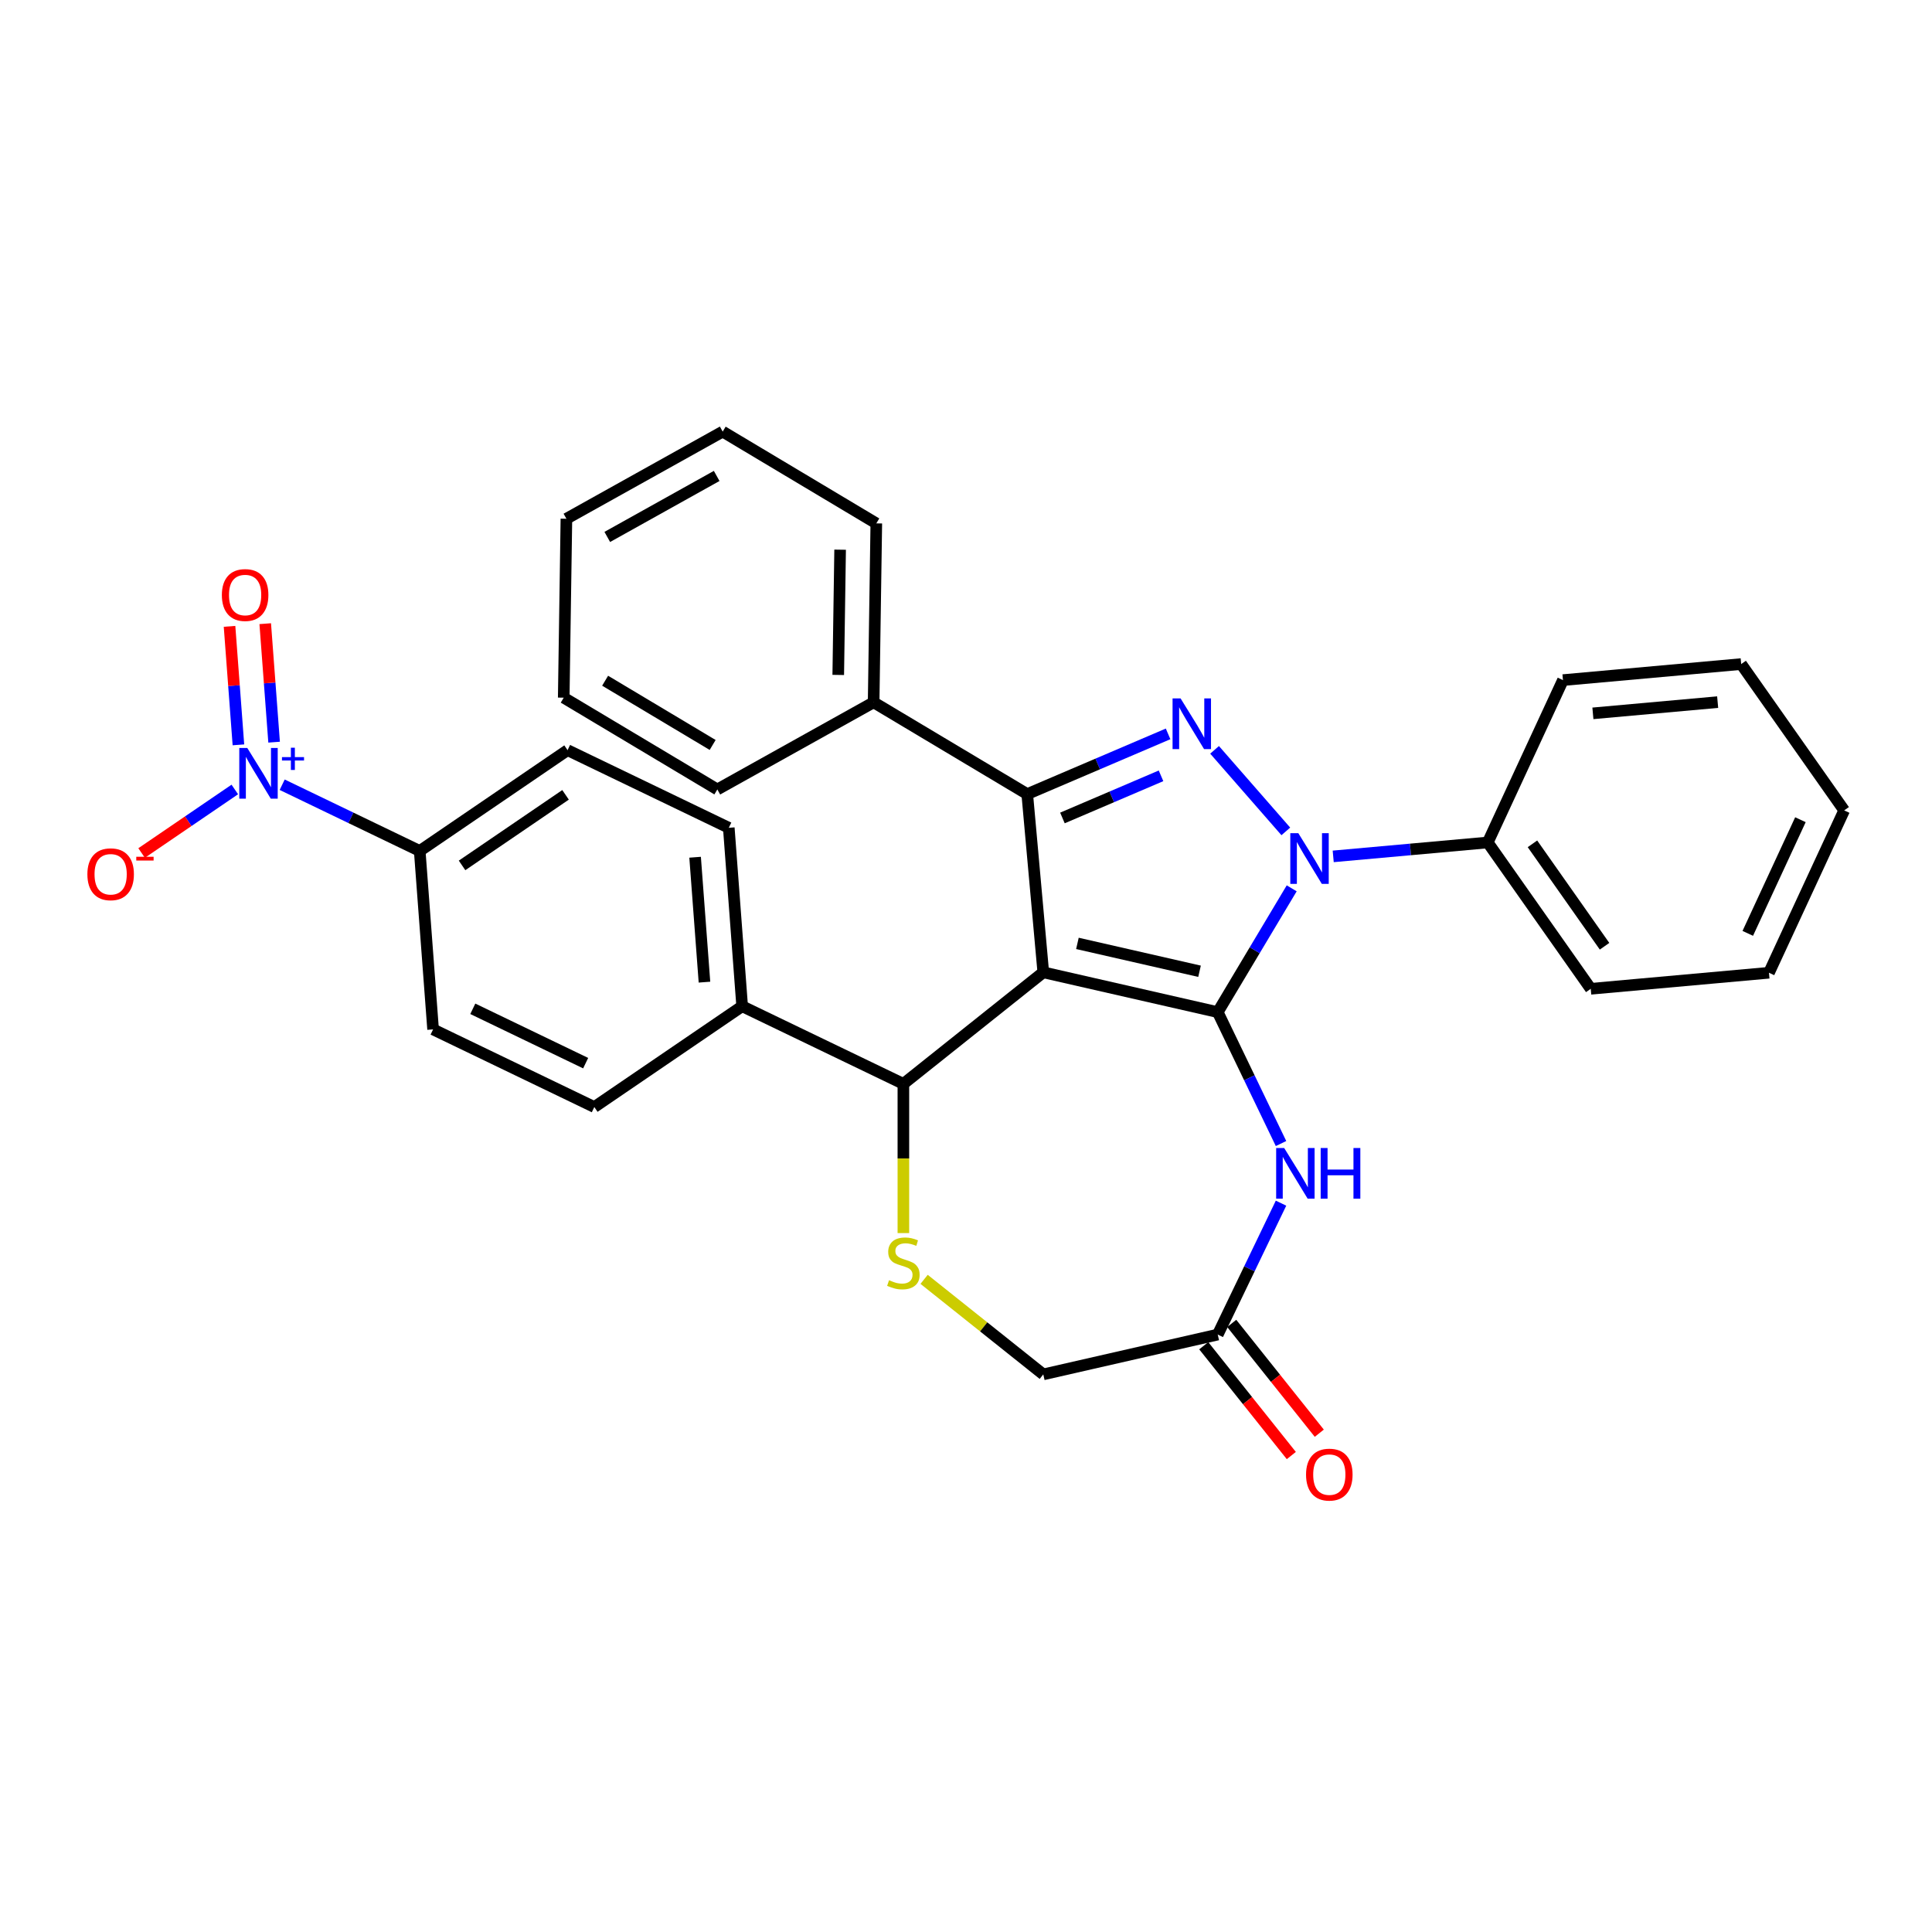 <?xml version='1.0' encoding='iso-8859-1'?>
<svg version='1.1' baseProfile='full'
              xmlns='http://www.w3.org/2000/svg'
                      xmlns:rdkit='http://www.rdkit.org/xml'
                      xmlns:xlink='http://www.w3.org/1999/xlink'
                  xml:space='preserve'
width='1000px' height='1000px' viewBox='0 0 1000 1000'>
<!-- END OF HEADER -->
<rect style='opacity:1.0;fill:#FFFFFF;stroke:none' width='1000' height='1000' x='0' y='0'> </rect>
<path class='bond-0' d='M 630.299,523.876 L 540.001,503.266' style='fill:none;fill-rule:evenodd;stroke:#000000;stroke-width:6px;stroke-linecap:butt;stroke-linejoin:miter;stroke-opacity:1' />
<path class='bond-0' d='M 620.876,502.725 L 557.668,488.298' style='fill:none;fill-rule:evenodd;stroke:#000000;stroke-width:6px;stroke-linecap:butt;stroke-linejoin:miter;stroke-opacity:1' />
<path class='bond-1' d='M 630.299,523.876 L 649.442,491.836' style='fill:none;fill-rule:evenodd;stroke:#000000;stroke-width:6px;stroke-linecap:butt;stroke-linejoin:miter;stroke-opacity:1' />
<path class='bond-1' d='M 649.442,491.836 L 668.585,459.797' style='fill:none;fill-rule:evenodd;stroke:#0000FF;stroke-width:6px;stroke-linecap:butt;stroke-linejoin:miter;stroke-opacity:1' />
<path class='bond-4' d='M 630.299,523.876 L 646.677,557.884' style='fill:none;fill-rule:evenodd;stroke:#000000;stroke-width:6px;stroke-linecap:butt;stroke-linejoin:miter;stroke-opacity:1' />
<path class='bond-4' d='M 646.677,557.884 L 663.055,591.893' style='fill:none;fill-rule:evenodd;stroke:#0000FF;stroke-width:6px;stroke-linecap:butt;stroke-linejoin:miter;stroke-opacity:1' />
<path class='bond-3' d='M 540.001,503.266 L 531.699,411.019' style='fill:none;fill-rule:evenodd;stroke:#000000;stroke-width:6px;stroke-linecap:butt;stroke-linejoin:miter;stroke-opacity:1' />
<path class='bond-6' d='M 540.001,503.266 L 467.588,561.013' style='fill:none;fill-rule:evenodd;stroke:#000000;stroke-width:6px;stroke-linecap:butt;stroke-linejoin:miter;stroke-opacity:1' />
<path class='bond-2' d='M 665.541,430.33 L 628.663,388.119' style='fill:none;fill-rule:evenodd;stroke:#0000FF;stroke-width:6px;stroke-linecap:butt;stroke-linejoin:miter;stroke-opacity:1' />
<path class='bond-11' d='M 690.067,443.263 L 730.059,439.663' style='fill:none;fill-rule:evenodd;stroke:#0000FF;stroke-width:6px;stroke-linecap:butt;stroke-linejoin:miter;stroke-opacity:1' />
<path class='bond-11' d='M 730.059,439.663 L 770.051,436.064' style='fill:none;fill-rule:evenodd;stroke:#000000;stroke-width:6px;stroke-linecap:butt;stroke-linejoin:miter;stroke-opacity:1' />
<path class='bond-31' d='M 604.603,379.858 L 568.151,395.438' style='fill:none;fill-rule:evenodd;stroke:#0000FF;stroke-width:6px;stroke-linecap:butt;stroke-linejoin:miter;stroke-opacity:1' />
<path class='bond-31' d='M 568.151,395.438 L 531.699,411.019' style='fill:none;fill-rule:evenodd;stroke:#000000;stroke-width:6px;stroke-linecap:butt;stroke-linejoin:miter;stroke-opacity:1' />
<path class='bond-31' d='M 600.948,401.566 L 575.431,412.472' style='fill:none;fill-rule:evenodd;stroke:#0000FF;stroke-width:6px;stroke-linecap:butt;stroke-linejoin:miter;stroke-opacity:1' />
<path class='bond-31' d='M 575.431,412.472 L 549.915,423.378' style='fill:none;fill-rule:evenodd;stroke:#000000;stroke-width:6px;stroke-linecap:butt;stroke-linejoin:miter;stroke-opacity:1' />
<path class='bond-13' d='M 531.699,411.019 L 452.189,363.514' style='fill:none;fill-rule:evenodd;stroke:#000000;stroke-width:6px;stroke-linecap:butt;stroke-linejoin:miter;stroke-opacity:1' />
<path class='bond-8' d='M 663.055,622.754 L 646.677,656.763' style='fill:none;fill-rule:evenodd;stroke:#0000FF;stroke-width:6px;stroke-linecap:butt;stroke-linejoin:miter;stroke-opacity:1' />
<path class='bond-8' d='M 646.677,656.763 L 630.299,690.771' style='fill:none;fill-rule:evenodd;stroke:#000000;stroke-width:6px;stroke-linecap:butt;stroke-linejoin:miter;stroke-opacity:1' />
<path class='bond-5' d='M 146.06,406.174 L 181.652,423.314' style='fill:none;fill-rule:evenodd;stroke:#0000FF;stroke-width:6px;stroke-linecap:butt;stroke-linejoin:miter;stroke-opacity:1' />
<path class='bond-5' d='M 181.652,423.314 L 217.245,440.455' style='fill:none;fill-rule:evenodd;stroke:#000000;stroke-width:6px;stroke-linecap:butt;stroke-linejoin:miter;stroke-opacity:1' />
<path class='bond-10' d='M 121.534,408.629 L 97.415,425.073' style='fill:none;fill-rule:evenodd;stroke:#0000FF;stroke-width:6px;stroke-linecap:butt;stroke-linejoin:miter;stroke-opacity:1' />
<path class='bond-10' d='M 97.415,425.073 L 73.297,441.517' style='fill:none;fill-rule:evenodd;stroke:#FF0000;stroke-width:6px;stroke-linecap:butt;stroke-linejoin:miter;stroke-opacity:1' />
<path class='bond-14' d='M 141.877,384.146 L 139.579,353.48' style='fill:none;fill-rule:evenodd;stroke:#0000FF;stroke-width:6px;stroke-linecap:butt;stroke-linejoin:miter;stroke-opacity:1' />
<path class='bond-14' d='M 139.579,353.48 L 137.281,322.814' style='fill:none;fill-rule:evenodd;stroke:#FF0000;stroke-width:6px;stroke-linecap:butt;stroke-linejoin:miter;stroke-opacity:1' />
<path class='bond-14' d='M 123.405,385.53 L 121.106,354.864' style='fill:none;fill-rule:evenodd;stroke:#0000FF;stroke-width:6px;stroke-linecap:butt;stroke-linejoin:miter;stroke-opacity:1' />
<path class='bond-14' d='M 121.106,354.864 L 118.808,324.199' style='fill:none;fill-rule:evenodd;stroke:#FF0000;stroke-width:6px;stroke-linecap:butt;stroke-linejoin:miter;stroke-opacity:1' />
<path class='bond-7' d='M 467.588,561.013 L 467.588,599.627' style='fill:none;fill-rule:evenodd;stroke:#000000;stroke-width:6px;stroke-linecap:butt;stroke-linejoin:miter;stroke-opacity:1' />
<path class='bond-7' d='M 467.588,599.627 L 467.588,638.24' style='fill:none;fill-rule:evenodd;stroke:#CCCC00;stroke-width:6px;stroke-linecap:butt;stroke-linejoin:miter;stroke-opacity:1' />
<path class='bond-12' d='M 467.588,561.013 L 384.14,520.827' style='fill:none;fill-rule:evenodd;stroke:#000000;stroke-width:6px;stroke-linecap:butt;stroke-linejoin:miter;stroke-opacity:1' />
<path class='bond-32' d='M 478.313,662.187 L 509.157,686.784' style='fill:none;fill-rule:evenodd;stroke:#CCCC00;stroke-width:6px;stroke-linecap:butt;stroke-linejoin:miter;stroke-opacity:1' />
<path class='bond-32' d='M 509.157,686.784 L 540.001,711.381' style='fill:none;fill-rule:evenodd;stroke:#000000;stroke-width:6px;stroke-linecap:butt;stroke-linejoin:miter;stroke-opacity:1' />
<path class='bond-15' d='M 630.299,690.771 L 540.001,711.381' style='fill:none;fill-rule:evenodd;stroke:#000000;stroke-width:6px;stroke-linecap:butt;stroke-linejoin:miter;stroke-opacity:1' />
<path class='bond-16' d='M 623.058,696.546 L 645.72,724.963' style='fill:none;fill-rule:evenodd;stroke:#000000;stroke-width:6px;stroke-linecap:butt;stroke-linejoin:miter;stroke-opacity:1' />
<path class='bond-16' d='M 645.72,724.963 L 668.382,753.381' style='fill:none;fill-rule:evenodd;stroke:#FF0000;stroke-width:6px;stroke-linecap:butt;stroke-linejoin:miter;stroke-opacity:1' />
<path class='bond-16' d='M 637.541,684.997 L 660.203,713.414' style='fill:none;fill-rule:evenodd;stroke:#000000;stroke-width:6px;stroke-linecap:butt;stroke-linejoin:miter;stroke-opacity:1' />
<path class='bond-16' d='M 660.203,713.414 L 682.865,741.831' style='fill:none;fill-rule:evenodd;stroke:#FF0000;stroke-width:6px;stroke-linecap:butt;stroke-linejoin:miter;stroke-opacity:1' />
<path class='bond-9' d='M 217.245,440.455 L 293.771,388.28' style='fill:none;fill-rule:evenodd;stroke:#000000;stroke-width:6px;stroke-linecap:butt;stroke-linejoin:miter;stroke-opacity:1' />
<path class='bond-9' d='M 239.159,447.934 L 292.727,411.411' style='fill:none;fill-rule:evenodd;stroke:#000000;stroke-width:6px;stroke-linecap:butt;stroke-linejoin:miter;stroke-opacity:1' />
<path class='bond-34' d='M 217.245,440.455 L 224.166,532.816' style='fill:none;fill-rule:evenodd;stroke:#000000;stroke-width:6px;stroke-linecap:butt;stroke-linejoin:miter;stroke-opacity:1' />
<path class='bond-21' d='M 770.051,436.064 L 823.365,511.801' style='fill:none;fill-rule:evenodd;stroke:#000000;stroke-width:6px;stroke-linecap:butt;stroke-linejoin:miter;stroke-opacity:1' />
<path class='bond-21' d='M 793.196,436.762 L 830.515,489.778' style='fill:none;fill-rule:evenodd;stroke:#000000;stroke-width:6px;stroke-linecap:butt;stroke-linejoin:miter;stroke-opacity:1' />
<path class='bond-22' d='M 770.051,436.064 L 808.985,352.024' style='fill:none;fill-rule:evenodd;stroke:#000000;stroke-width:6px;stroke-linecap:butt;stroke-linejoin:miter;stroke-opacity:1' />
<path class='bond-19' d='M 384.14,520.827 L 307.614,573.002' style='fill:none;fill-rule:evenodd;stroke:#000000;stroke-width:6px;stroke-linecap:butt;stroke-linejoin:miter;stroke-opacity:1' />
<path class='bond-20' d='M 384.14,520.827 L 377.219,428.466' style='fill:none;fill-rule:evenodd;stroke:#000000;stroke-width:6px;stroke-linecap:butt;stroke-linejoin:miter;stroke-opacity:1' />
<path class='bond-20' d='M 364.63,508.357 L 359.785,443.705' style='fill:none;fill-rule:evenodd;stroke:#000000;stroke-width:6px;stroke-linecap:butt;stroke-linejoin:miter;stroke-opacity:1' />
<path class='bond-23' d='M 452.189,363.514 L 453.575,270.904' style='fill:none;fill-rule:evenodd;stroke:#000000;stroke-width:6px;stroke-linecap:butt;stroke-linejoin:miter;stroke-opacity:1' />
<path class='bond-23' d='M 433.875,349.345 L 434.845,284.519' style='fill:none;fill-rule:evenodd;stroke:#000000;stroke-width:6px;stroke-linecap:butt;stroke-linejoin:miter;stroke-opacity:1' />
<path class='bond-24' d='M 452.189,363.514 L 371.294,408.619' style='fill:none;fill-rule:evenodd;stroke:#000000;stroke-width:6px;stroke-linecap:butt;stroke-linejoin:miter;stroke-opacity:1' />
<path class='bond-17' d='M 293.771,388.28 L 377.219,428.466' style='fill:none;fill-rule:evenodd;stroke:#000000;stroke-width:6px;stroke-linecap:butt;stroke-linejoin:miter;stroke-opacity:1' />
<path class='bond-18' d='M 224.166,532.816 L 307.614,573.002' style='fill:none;fill-rule:evenodd;stroke:#000000;stroke-width:6px;stroke-linecap:butt;stroke-linejoin:miter;stroke-opacity:1' />
<path class='bond-18' d='M 244.721,522.154 L 303.134,550.284' style='fill:none;fill-rule:evenodd;stroke:#000000;stroke-width:6px;stroke-linecap:butt;stroke-linejoin:miter;stroke-opacity:1' />
<path class='bond-27' d='M 823.365,511.801 L 915.612,503.499' style='fill:none;fill-rule:evenodd;stroke:#000000;stroke-width:6px;stroke-linecap:butt;stroke-linejoin:miter;stroke-opacity:1' />
<path class='bond-28' d='M 808.985,352.024 L 901.232,343.722' style='fill:none;fill-rule:evenodd;stroke:#000000;stroke-width:6px;stroke-linecap:butt;stroke-linejoin:miter;stroke-opacity:1' />
<path class='bond-28' d='M 824.482,369.228 L 889.055,363.417' style='fill:none;fill-rule:evenodd;stroke:#000000;stroke-width:6px;stroke-linecap:butt;stroke-linejoin:miter;stroke-opacity:1' />
<path class='bond-25' d='M 453.575,270.904 L 374.065,223.4' style='fill:none;fill-rule:evenodd;stroke:#000000;stroke-width:6px;stroke-linecap:butt;stroke-linejoin:miter;stroke-opacity:1' />
<path class='bond-26' d='M 371.294,408.619 L 291.785,361.114' style='fill:none;fill-rule:evenodd;stroke:#000000;stroke-width:6px;stroke-linecap:butt;stroke-linejoin:miter;stroke-opacity:1' />
<path class='bond-26' d='M 368.869,385.591 L 313.212,352.338' style='fill:none;fill-rule:evenodd;stroke:#000000;stroke-width:6px;stroke-linecap:butt;stroke-linejoin:miter;stroke-opacity:1' />
<path class='bond-35' d='M 374.065,223.4 L 293.17,268.504' style='fill:none;fill-rule:evenodd;stroke:#000000;stroke-width:6px;stroke-linecap:butt;stroke-linejoin:miter;stroke-opacity:1' />
<path class='bond-35' d='M 370.952,246.344 L 314.326,277.918' style='fill:none;fill-rule:evenodd;stroke:#000000;stroke-width:6px;stroke-linecap:butt;stroke-linejoin:miter;stroke-opacity:1' />
<path class='bond-29' d='M 291.785,361.114 L 293.17,268.504' style='fill:none;fill-rule:evenodd;stroke:#000000;stroke-width:6px;stroke-linecap:butt;stroke-linejoin:miter;stroke-opacity:1' />
<path class='bond-33' d='M 915.612,503.499 L 954.545,419.459' style='fill:none;fill-rule:evenodd;stroke:#000000;stroke-width:6px;stroke-linecap:butt;stroke-linejoin:miter;stroke-opacity:1' />
<path class='bond-33' d='M 904.644,483.106 L 931.898,424.278' style='fill:none;fill-rule:evenodd;stroke:#000000;stroke-width:6px;stroke-linecap:butt;stroke-linejoin:miter;stroke-opacity:1' />
<path class='bond-30' d='M 901.232,343.722 L 954.545,419.459' style='fill:none;fill-rule:evenodd;stroke:#000000;stroke-width:6px;stroke-linecap:butt;stroke-linejoin:miter;stroke-opacity:1' />
<path  class='atom-2' d='M 672.006 431.251
L 680.601 445.144
Q 681.453 446.515, 682.824 448.997
Q 684.195 451.479, 684.269 451.628
L 684.269 431.251
L 687.751 431.251
L 687.751 457.481
L 684.158 457.481
L 674.933 442.292
Q 673.858 440.513, 672.71 438.476
Q 671.598 436.438, 671.265 435.808
L 671.265 457.481
L 667.857 457.481
L 667.857 431.251
L 672.006 431.251
' fill='#0000FF'/>
<path  class='atom-3' d='M 611.068 361.502
L 619.663 375.395
Q 620.515 376.765, 621.886 379.248
Q 623.256 381.73, 623.331 381.878
L 623.331 361.502
L 626.813 361.502
L 626.813 387.732
L 623.219 387.732
L 613.994 372.542
Q 612.92 370.764, 611.772 368.726
Q 610.66 366.688, 610.327 366.059
L 610.327 387.732
L 606.918 387.732
L 606.918 361.502
L 611.068 361.502
' fill='#0000FF'/>
<path  class='atom-5' d='M 664.688 594.209
L 673.283 608.102
Q 674.135 609.472, 675.506 611.955
Q 676.876 614.437, 676.95 614.585
L 676.95 594.209
L 680.433 594.209
L 680.433 620.439
L 676.839 620.439
L 667.614 605.249
Q 666.54 603.471, 665.391 601.433
Q 664.28 599.395, 663.947 598.765
L 663.947 620.439
L 660.538 620.439
L 660.538 594.209
L 664.688 594.209
' fill='#0000FF'/>
<path  class='atom-5' d='M 683.582 594.209
L 687.139 594.209
L 687.139 605.36
L 700.55 605.36
L 700.55 594.209
L 704.107 594.209
L 704.107 620.439
L 700.55 620.439
L 700.55 608.324
L 687.139 608.324
L 687.139 620.439
L 683.582 620.439
L 683.582 594.209
' fill='#0000FF'/>
<path  class='atom-6' d='M 127.999 387.153
L 136.594 401.046
Q 137.446 402.417, 138.817 404.899
Q 140.188 407.381, 140.262 407.53
L 140.262 387.153
L 143.744 387.153
L 143.744 413.383
L 140.151 413.383
L 130.926 398.194
Q 129.851 396.415, 128.703 394.378
Q 127.591 392.34, 127.258 391.71
L 127.258 413.383
L 123.85 413.383
L 123.85 387.153
L 127.999 387.153
' fill='#0000FF'/>
<path  class='atom-6' d='M 145.945 391.881
L 150.566 391.881
L 150.566 387.015
L 152.62 387.015
L 152.62 391.881
L 157.364 391.881
L 157.364 393.642
L 152.62 393.642
L 152.62 398.532
L 150.566 398.532
L 150.566 393.642
L 145.945 393.642
L 145.945 391.881
' fill='#0000FF'/>
<path  class='atom-8' d='M 460.178 662.636
Q 460.475 662.747, 461.697 663.266
Q 462.92 663.785, 464.254 664.118
Q 465.625 664.415, 466.958 664.415
Q 469.44 664.415, 470.885 663.229
Q 472.33 662.006, 472.33 659.895
Q 472.33 658.45, 471.589 657.561
Q 470.885 656.671, 469.774 656.19
Q 468.662 655.708, 466.81 655.152
Q 464.476 654.449, 463.068 653.782
Q 461.697 653.115, 460.697 651.707
Q 459.734 650.299, 459.734 647.928
Q 459.734 644.631, 461.957 642.593
Q 464.217 640.556, 468.662 640.556
Q 471.7 640.556, 475.146 642
L 474.294 644.853
Q 471.145 643.556, 468.774 643.556
Q 466.217 643.556, 464.809 644.631
Q 463.402 645.668, 463.439 647.484
Q 463.439 648.891, 464.143 649.743
Q 464.884 650.596, 465.921 651.077
Q 466.995 651.559, 468.774 652.115
Q 471.145 652.856, 472.553 653.596
Q 473.96 654.337, 474.961 655.856
Q 475.998 657.338, 475.998 659.895
Q 475.998 663.525, 473.553 665.489
Q 471.145 667.415, 467.106 667.415
Q 464.772 667.415, 462.994 666.897
Q 461.253 666.415, 459.178 665.563
L 460.178 662.636
' fill='#CCCC00'/>
<path  class='atom-11' d='M 45.23 452.517
Q 45.23 446.219, 48.342 442.699
Q 51.454 439.18, 57.271 439.18
Q 63.087 439.18, 66.199 442.699
Q 69.311 446.219, 69.311 452.517
Q 69.311 458.889, 66.162 462.52
Q 63.013 466.114, 57.271 466.114
Q 51.491 466.114, 48.342 462.52
Q 45.23 458.926, 45.23 452.517
M 57.271 463.15
Q 61.272 463.15, 63.421 460.482
Q 65.607 457.778, 65.607 452.517
Q 65.607 447.367, 63.421 444.774
Q 61.272 442.144, 57.271 442.144
Q 53.27 442.144, 51.084 444.737
Q 48.935 447.33, 48.935 452.517
Q 48.935 457.815, 51.084 460.482
Q 53.27 463.15, 57.271 463.15
' fill='#FF0000'/>
<path  class='atom-11' d='M 70.534 443.461
L 79.508 443.461
L 79.508 445.417
L 70.534 445.417
L 70.534 443.461
' fill='#FF0000'/>
<path  class='atom-15' d='M 114.835 307.981
Q 114.835 301.683, 117.947 298.164
Q 121.059 294.644, 126.876 294.644
Q 132.692 294.644, 135.804 298.164
Q 138.916 301.683, 138.916 307.981
Q 138.916 314.354, 135.767 317.984
Q 132.618 321.578, 126.876 321.578
Q 121.096 321.578, 117.947 317.984
Q 114.835 314.391, 114.835 307.981
M 126.876 318.614
Q 130.877 318.614, 133.025 315.947
Q 135.211 313.242, 135.211 307.981
Q 135.211 302.832, 133.025 300.238
Q 130.877 297.608, 126.876 297.608
Q 122.874 297.608, 120.688 300.201
Q 118.54 302.795, 118.54 307.981
Q 118.54 313.279, 120.688 315.947
Q 122.874 318.614, 126.876 318.614
' fill='#FF0000'/>
<path  class='atom-17' d='M 676.006 763.259
Q 676.006 756.96, 679.118 753.441
Q 682.23 749.921, 688.047 749.921
Q 693.863 749.921, 696.975 753.441
Q 700.087 756.96, 700.087 763.259
Q 700.087 769.631, 696.938 773.262
Q 693.789 776.855, 688.047 776.855
Q 682.267 776.855, 679.118 773.262
Q 676.006 769.668, 676.006 763.259
M 688.047 773.891
Q 692.048 773.891, 694.197 771.224
Q 696.383 768.519, 696.383 763.259
Q 696.383 758.109, 694.197 755.516
Q 692.048 752.885, 688.047 752.885
Q 684.046 752.885, 681.86 755.479
Q 679.711 758.072, 679.711 763.259
Q 679.711 768.556, 681.86 771.224
Q 684.046 773.891, 688.047 773.891
' fill='#FF0000'/>
</svg>
